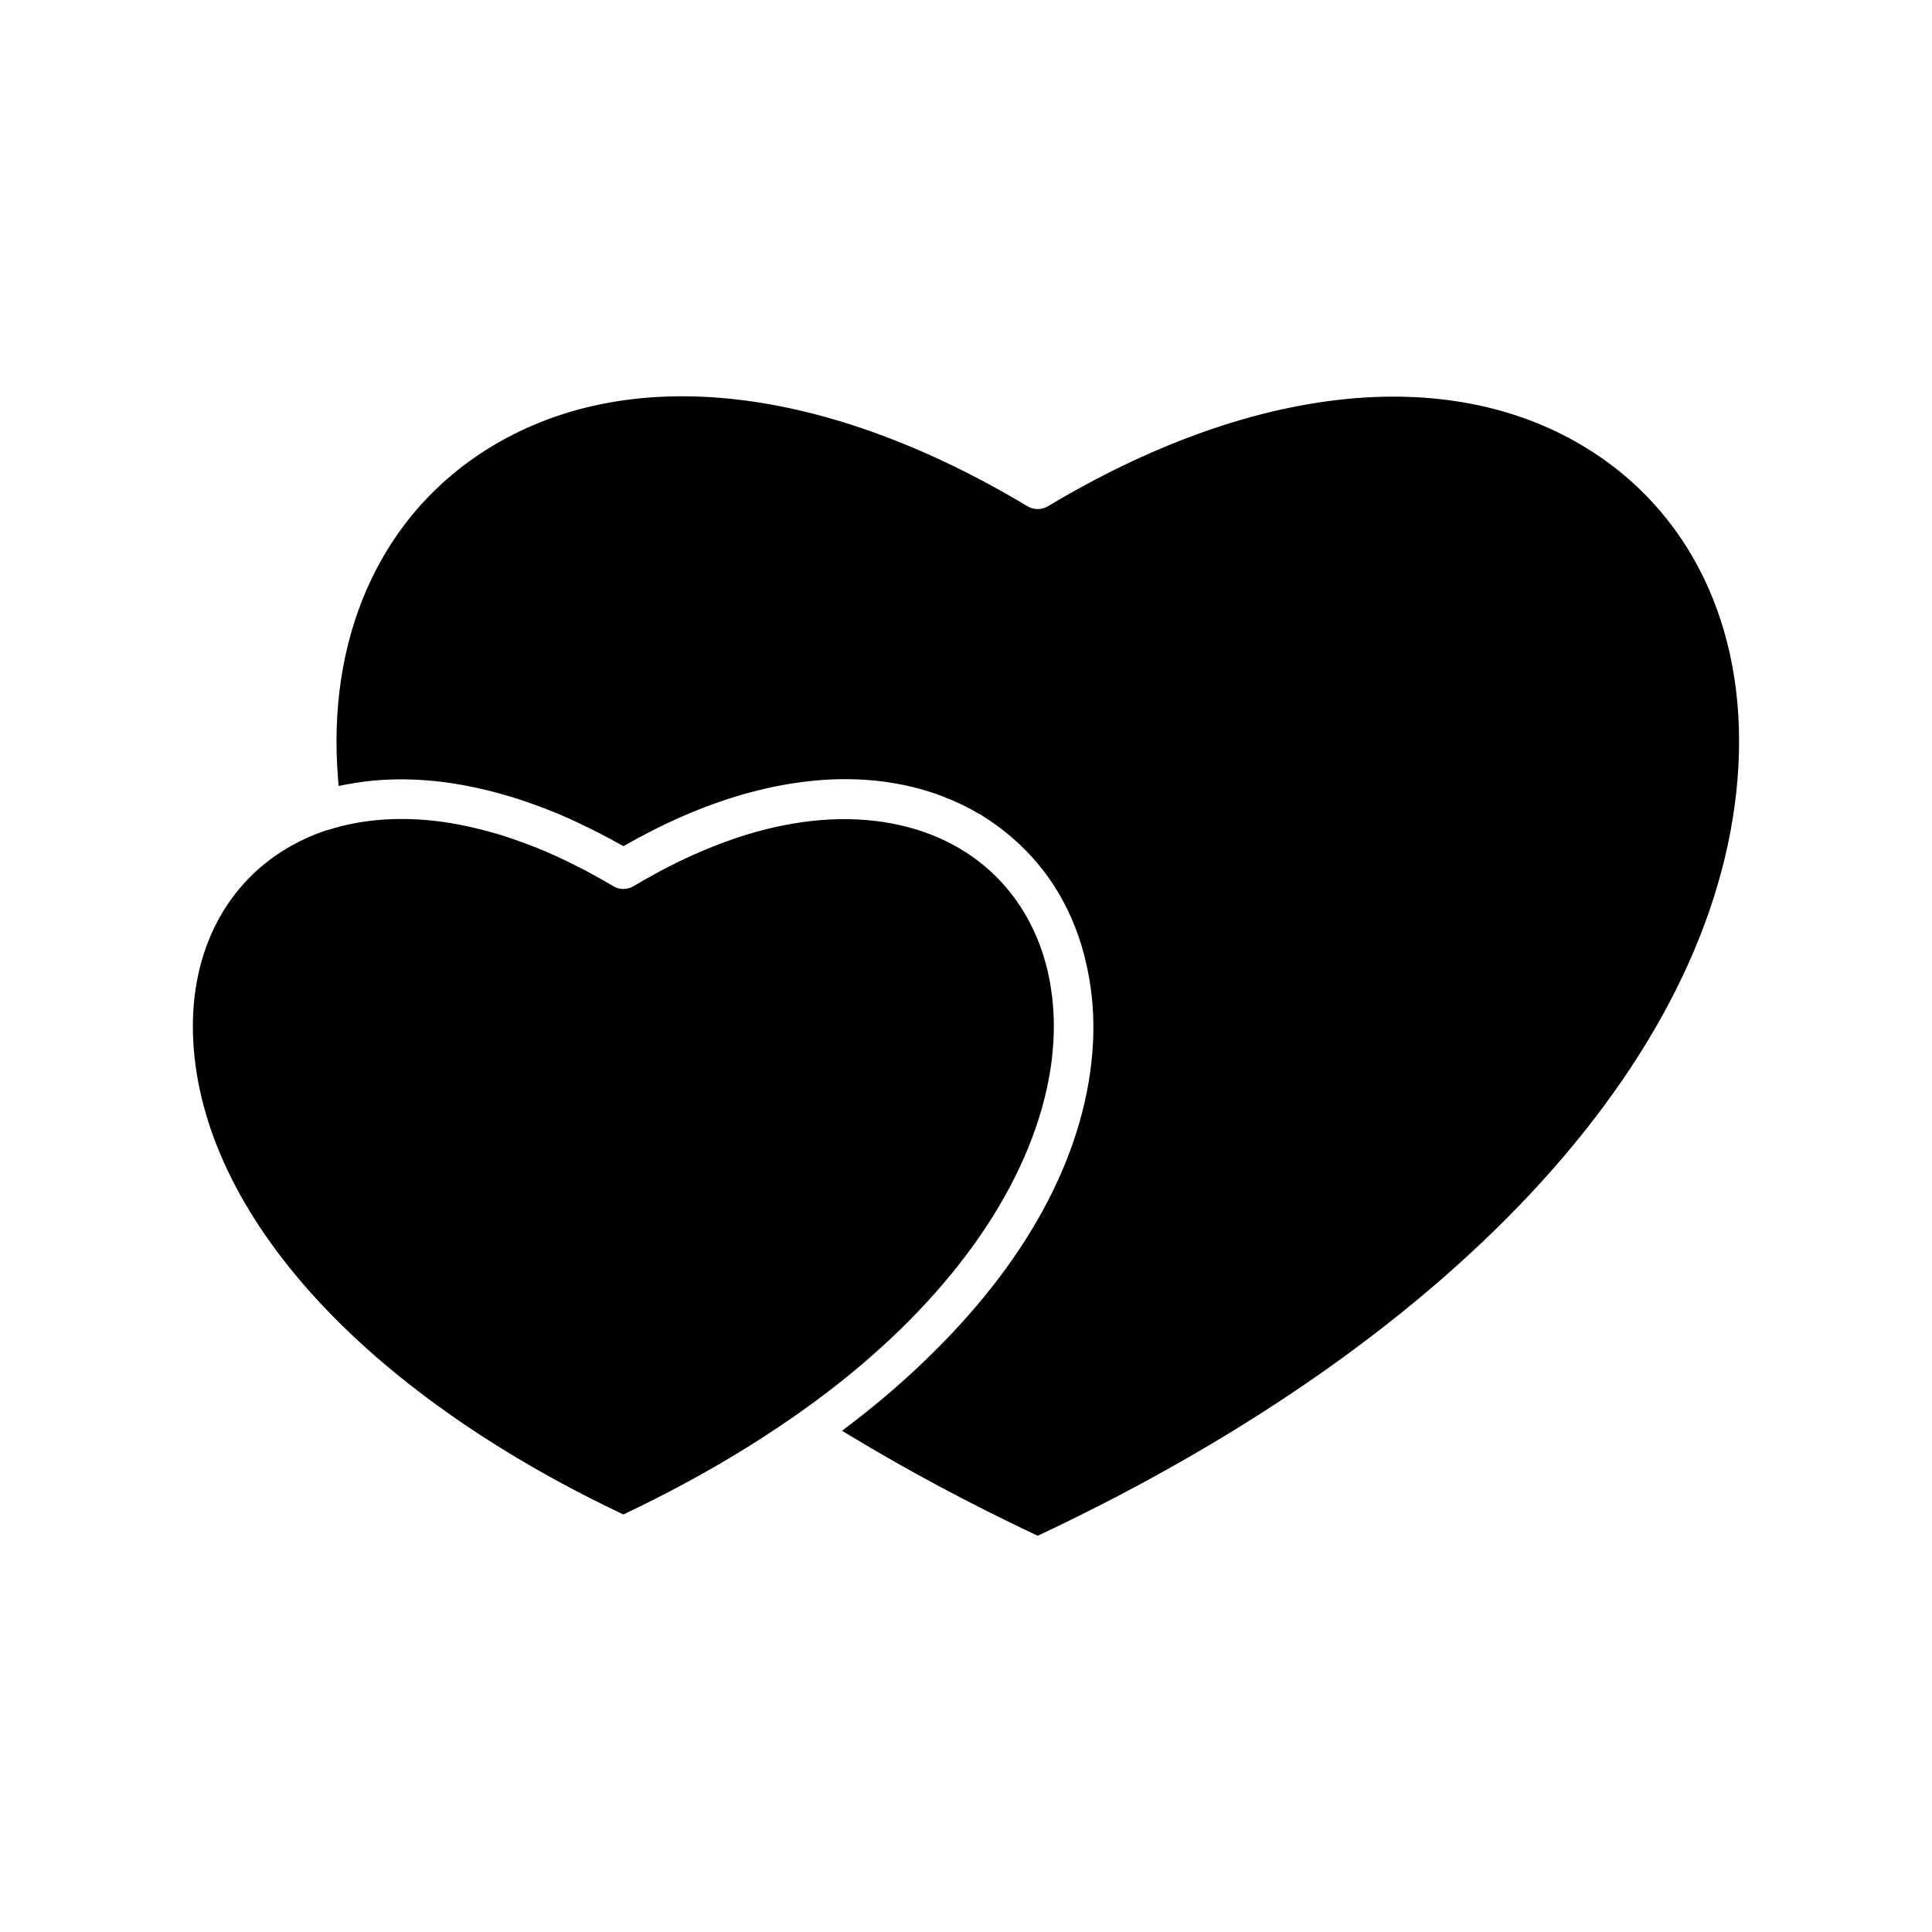 <?xml version="1.0" encoding="UTF-8"?>
<!-- Uploaded to: ICON Repo, www.svgrepo.com, Generator: ICON Repo Mixer Tools -->
<svg fill="#000000" width="800px" height="800px" version="1.1" viewBox="144 144 512 512" xmlns="http://www.w3.org/2000/svg">
 <path d="m604.71 346.8c-4 74.883-73.141 151.08-184.95 203.84l-0.754 0.355-0.754-0.355c-17.113-8.082-33.566-16.871-48.887-26.133l-2.215-1.34 2.062-1.566c8.113-6.18 15.664-12.746 22.43-19.516 26.008-25.75 40.531-53.973 42.008-81.633 0.359-6.707-0.145-13.359-1.496-19.773-0.125-0.602-0.266-1.188-0.41-1.777l-0.16-0.68c-0.098-0.41-0.195-0.824-0.297-1.234-1.762-6.699-4.469-12.883-8.035-18.383-1.746-2.699-3.773-5.316-6.019-7.773-0.848-0.914-1.664-1.742-2.508-2.555l-1.047-1.004c-0.477-0.434-0.988-0.883-1.496-1.32-1.883-1.641-3.953-3.207-6.148-4.664l-1.332-0.867c-0.242-0.16-0.477-0.324-0.727-0.473l-0.84-0.457c-1.059-0.621-2.137-1.207-3.238-1.77-0.559-0.281-1.133-0.551-1.695-0.812-0.992-0.461-1.746-0.793-2.504-1.105-0.84-0.355-1.68-0.688-2.531-1.004-1.008-0.375-2.019-0.727-3.055-1.047-0.668-0.215-1.336-0.406-2.012-0.598-1.078-0.305-2.184-0.582-3.301-0.832l-1.609-0.348c-1.387-0.281-2.801-0.52-4.231-0.73l-1.105-0.148c-18.418-2.359-39.441 2.094-60.746 12.895l-0.746 0.379c-2.082 1.074-4.18 2.18-6.297 3.387l-0.816 0.469-1.172-0.613c-1.77-0.992-3.656-2-5.547-2.973-0.68-0.348-1.352-0.684-2.031-1.02-1.285-0.637-2.566-1.25-3.84-1.844l-2.258-1.039c-1.465-0.648-2.93-1.266-4.394-1.844-1.258-0.504-2.508-0.977-3.758-1.434-1.035-0.379-1.742-0.645-2.445-0.883-1.16-0.402-2.32-0.777-3.465-1.137l-1.609-0.484c-15.391-4.598-29.879-5.613-43.059-3.047l-1.934 0.375-0.16-1.965c-2.981-36.785 10.688-68.117 37.508-85.973 36.789-24.496 89.719-19.453 145.23 13.82 1.672 0.996 3.731 0.992 5.383 0 53.629-32.141 105.42-37.914 142.07-15.836 27.973 16.84 42.898 47.633 40.934 84.465zm-232.82 159.22 0.359-0.309c29.152-24.727 47.074-53.359 50.5-80.945 0.055-0.523 0.102-1.039 0.148-1.559l0.078-0.879c0.066-0.734 0.133-1.477 0.176-2.184l0.047-1.023c0.047-1.074 0.078-2.137 0.078-3.188l-0.012-0.648c-0.012-1.137-0.035-2.258-0.109-3.336l-0.055-0.75c-0.07-1.047-0.164-2.094-0.281-3.117l-0.168-1.184c-0.113-0.844-0.238-1.68-0.379-2.504-0.098-0.582-0.227-1.152-0.391-1.922l-0.086-0.406c-0.086-0.41-0.176-0.828-0.277-1.238-0.23-0.938-0.484-1.855-0.812-2.961l-0.133-0.473c-1.48-4.715-3.531-9.121-6.106-13.078-12.246-18.898-35.707-26.973-62.797-21.602-0.938 0.195-1.871 0.387-2.812 0.605-0.605 0.141-1.215 0.277-1.832 0.434-1.695 0.434-3.394 0.891-5.113 1.418l-0.25 0.078c-1.746 0.539-3.523 1.145-5.566 1.891l-0.434 0.16c-3.719 1.379-7.527 2.996-11.301 4.812l-0.91 0.441c-1.543 0.754-3.09 1.551-4.656 2.391l-1.34 0.727c-1.852 1.008-3.695 2.055-5.559 3.168-1.664 0.996-3.723 1.004-5.387 0-2.176-1.305-4.344-2.516-6.504-3.676l-1.902-0.996c-1.688-0.875-3.371-1.707-5.047-2.492l-1.605-0.766c-1.973-0.906-3.938-1.727-5.887-2.504-0.875-0.344-1.742-0.668-2.656-1.004-1.141-0.422-2.277-0.824-3.625-1.281-0.941-0.32-1.887-0.637-2.824-0.926-0.77-0.238-1.539-0.441-2.305-0.652l-0.605-0.164c-2-0.555-3.984-1.043-5.965-1.461l-1.656-0.336c-1.383-0.266-2.754-0.508-4.324-0.734-11.137-1.566-21.465-0.852-30.703 2.113l-0.5 0.109c-3.723 1.25-7.281 2.891-10.578 4.875-16.832 10.133-25.801 28.707-24.613 50.969 2.438 45.723 44.766 92.48 113.23 125.08l0.754 0.359 0.754-0.359c20.66-9.84 39.16-21.059 54.98-33.332l2.977-2.356c1.297-1.062 2.582-2.102 3.984-3.285z"/>
</svg>
